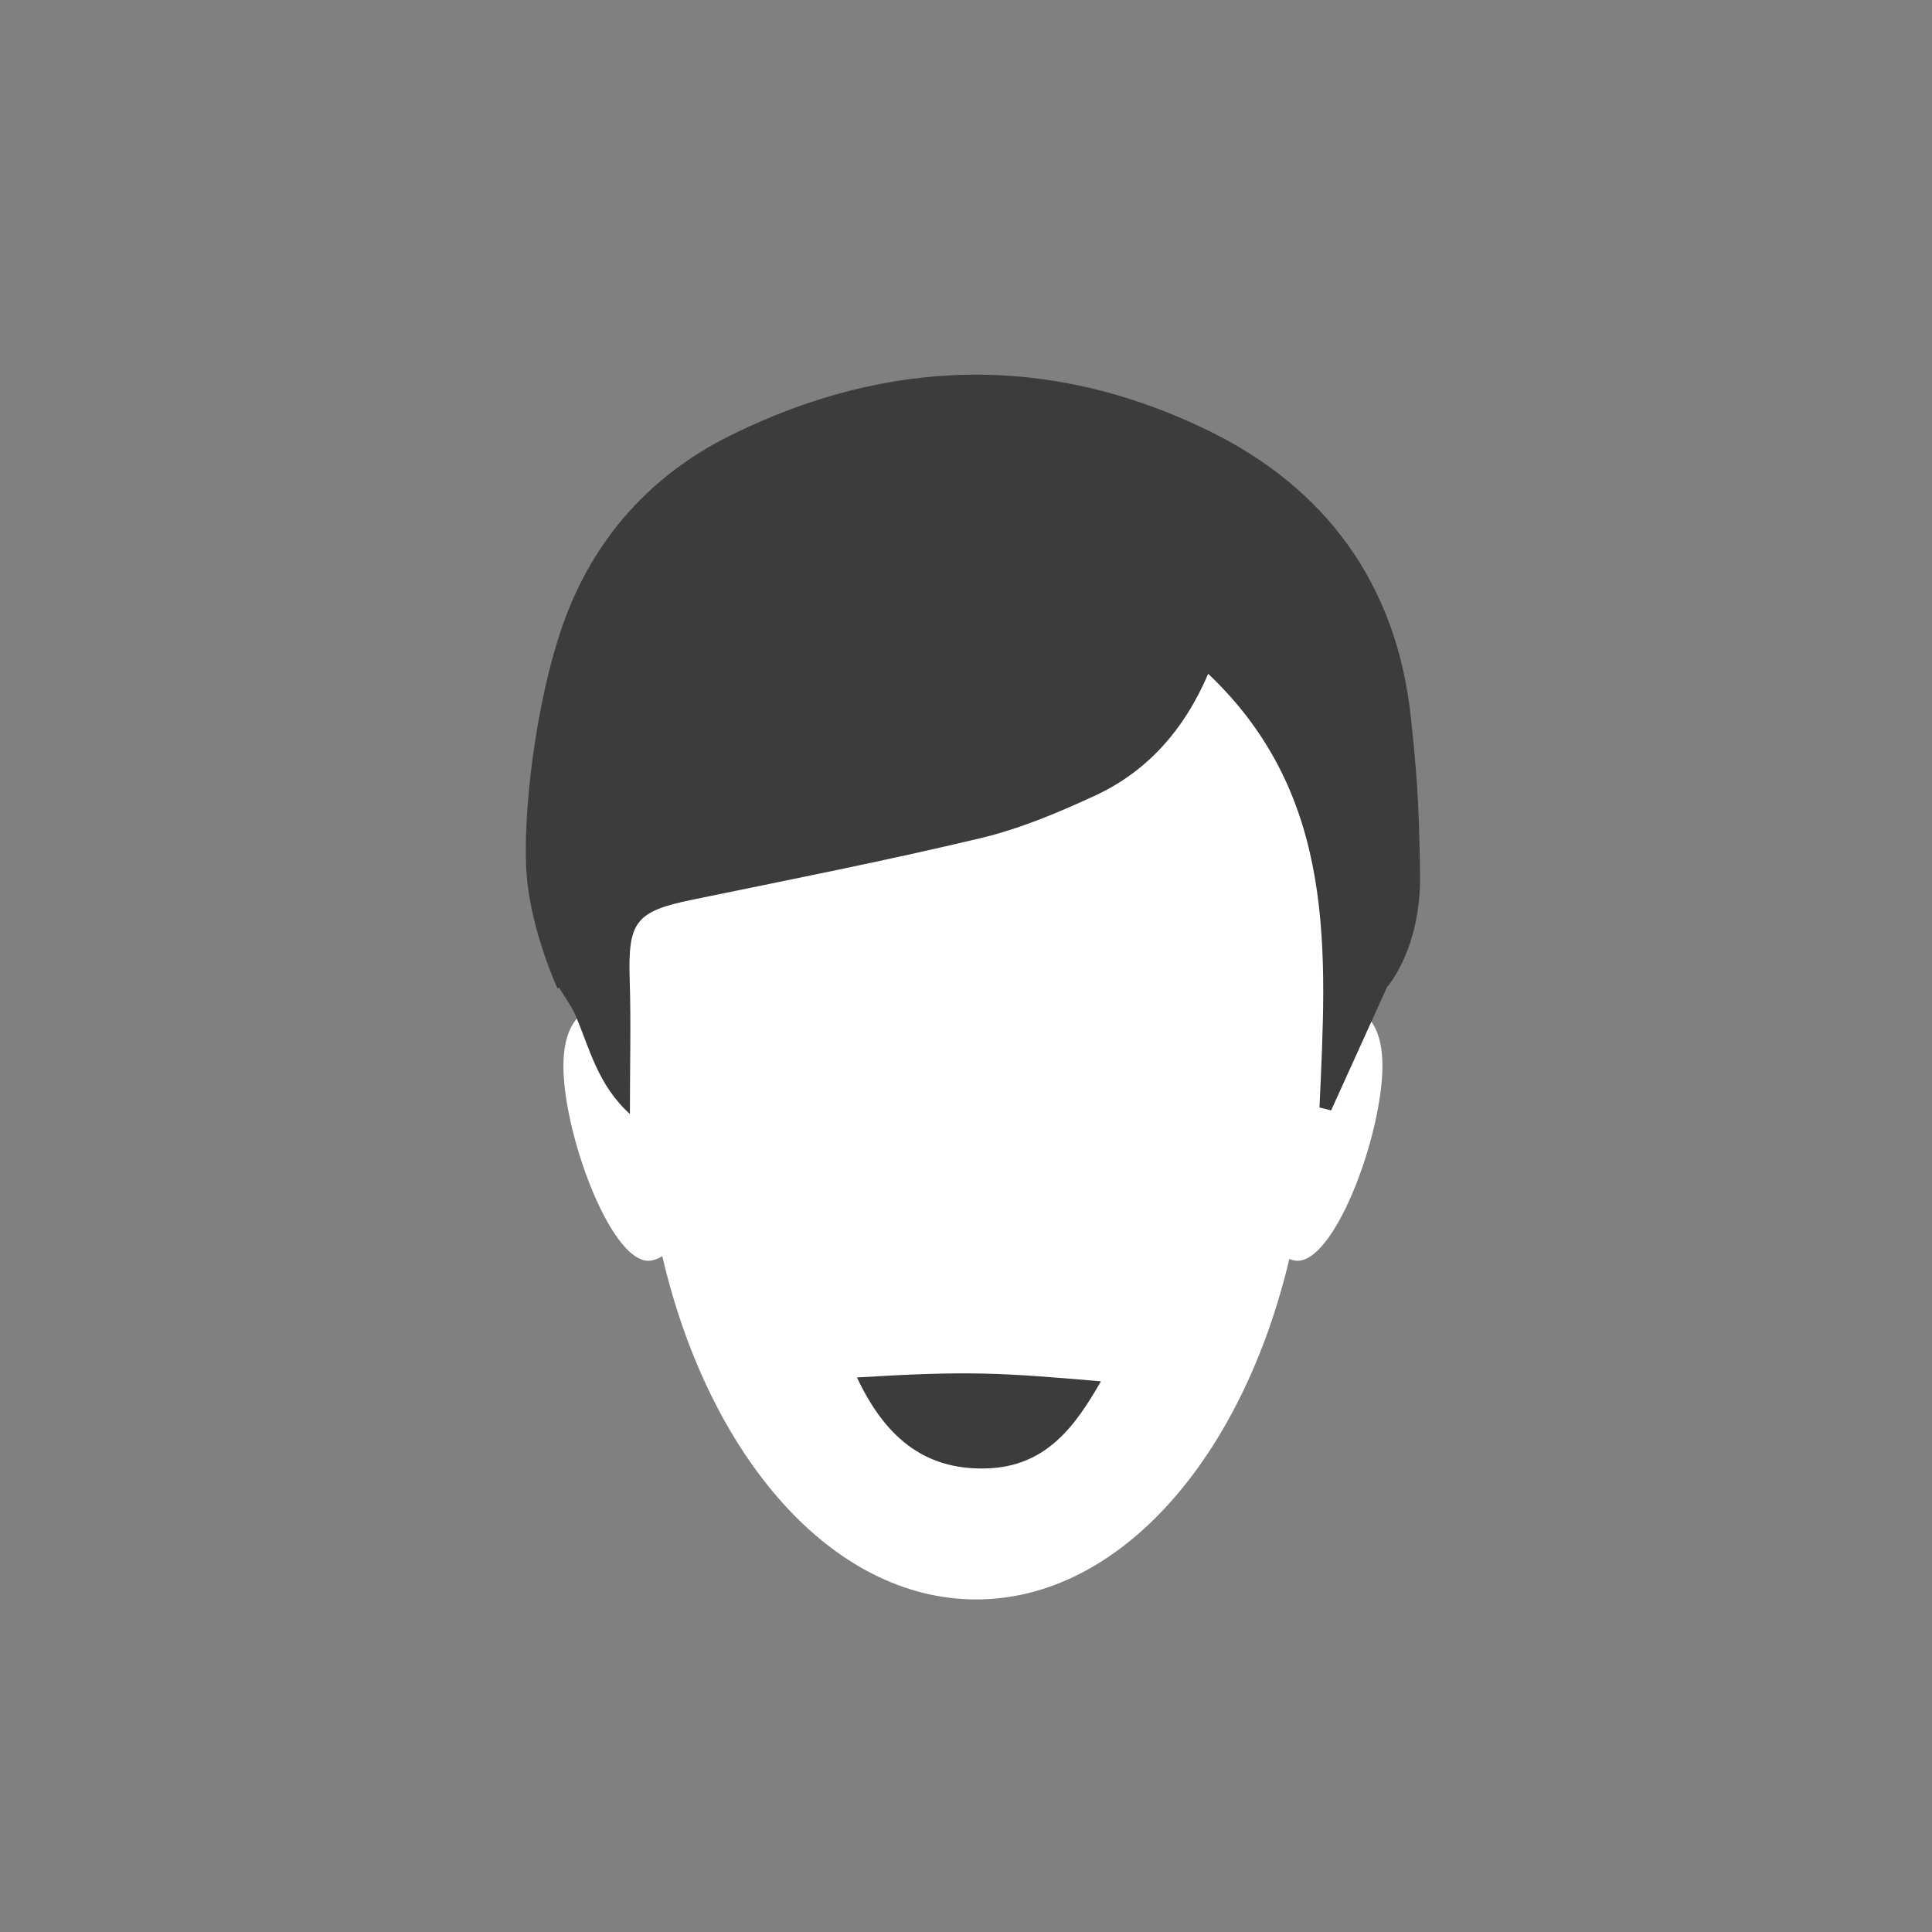 <?xml version="1.0" encoding="utf-8"?>
<!-- Generator: Adobe Illustrator 15.1.0, SVG Export Plug-In . SVG Version: 6.00 Build 0)  -->
<!DOCTYPE svg PUBLIC "-//W3C//DTD SVG 1.1//EN" "http://www.w3.org/Graphics/SVG/1.1/DTD/svg11.dtd">
<svg version="1.1" id="Слой_1" xmlns="http://www.w3.org/2000/svg" xmlns:xlink="http://www.w3.org/1999/xlink" x="0px" y="0px"
	 width="117px" height="117px" viewBox="0 0 117 117" enable-background="new 0 0 117 117" xml:space="preserve">
<rect x="0" y="0" width="117" height="117" fill="#808080" stroke="none"/>
<path fill="#FFFFFF" d="M80.926,60.686c-0.217-0.037-0.436-0.021-0.648,0.029c0.365-1.854,0.564-3.786,0.564-5.769
	c0-14.06-9.738-25.46-21.748-25.46s-21.752,11.4-21.752,25.46c0,2.027,0.213,3.995,0.592,5.882c-0.34-0.139-0.684-0.2-1.021-0.143
	c-1.975,0.312-3.3,1.64-2.605,5.967c0.691,4.318,3.139,10.002,5.111,9.688c0.246-0.039,0.48-0.134,0.688-0.272
	C42.922,88.191,50.369,96.86,59.111,96.86c8.703,0,16.123-8.586,18.969-20.617c0.107,0.045,0.227,0.079,0.342,0.097
	c1.971,0.314,4.422-5.369,5.107-9.688C84.229,62.325,82.902,60.997,80.926,60.686"/>
<path fill-rule="evenodd" clip-rule="evenodd" fill="#3C3C3B" d="M85.443,43.464c-0.863-8.125-5.184-13.925-12.252-17.38
	c-9.623-4.701-19.43-4.44-28.969,0.292c-4.75,2.354-8.266,6.189-10.119,11.408c-1.734,4.92-2.479,11.851-2.207,15.226
	c0.266,3.382,1.869,6.859,1.869,6.859c0.029-0.025,0.059-0.044,0.082-0.071c0.348,0.568,0.75,1.103,1.01,1.71
	c0.852,1.986,1.336,4.187,3.289,5.955c0-2.953,0.07-5.54-0.012-8.114c-0.113-3.538,0.348-4.154,3.789-4.863
	c5.818-1.198,11.65-2.343,17.424-3.72c2.389-0.566,4.697-1.535,6.941-2.572c3.156-1.452,5.41-3.961,6.879-7.39
	c7.855,7.45,7.154,16.892,6.74,26.265c0.242,0.055,0.477,0.116,0.705,0.176c1.125-2.477,2.244-4.953,3.385-7.468
	c0,0,2.068-2.282,2-6.864C85.936,48.332,85.77,46.593,85.443,43.464"/>
<path fill-rule="evenodd" clip-rule="evenodd" fill="#3C3C3B" d="M51.896,83.417c6.695-0.408,8.602-0.298,14.775,0.235
	c-1.576,2.753-3.338,5.179-6.957,5.275C55.875,89.033,53.539,86.905,51.896,83.417"/>
</svg>
